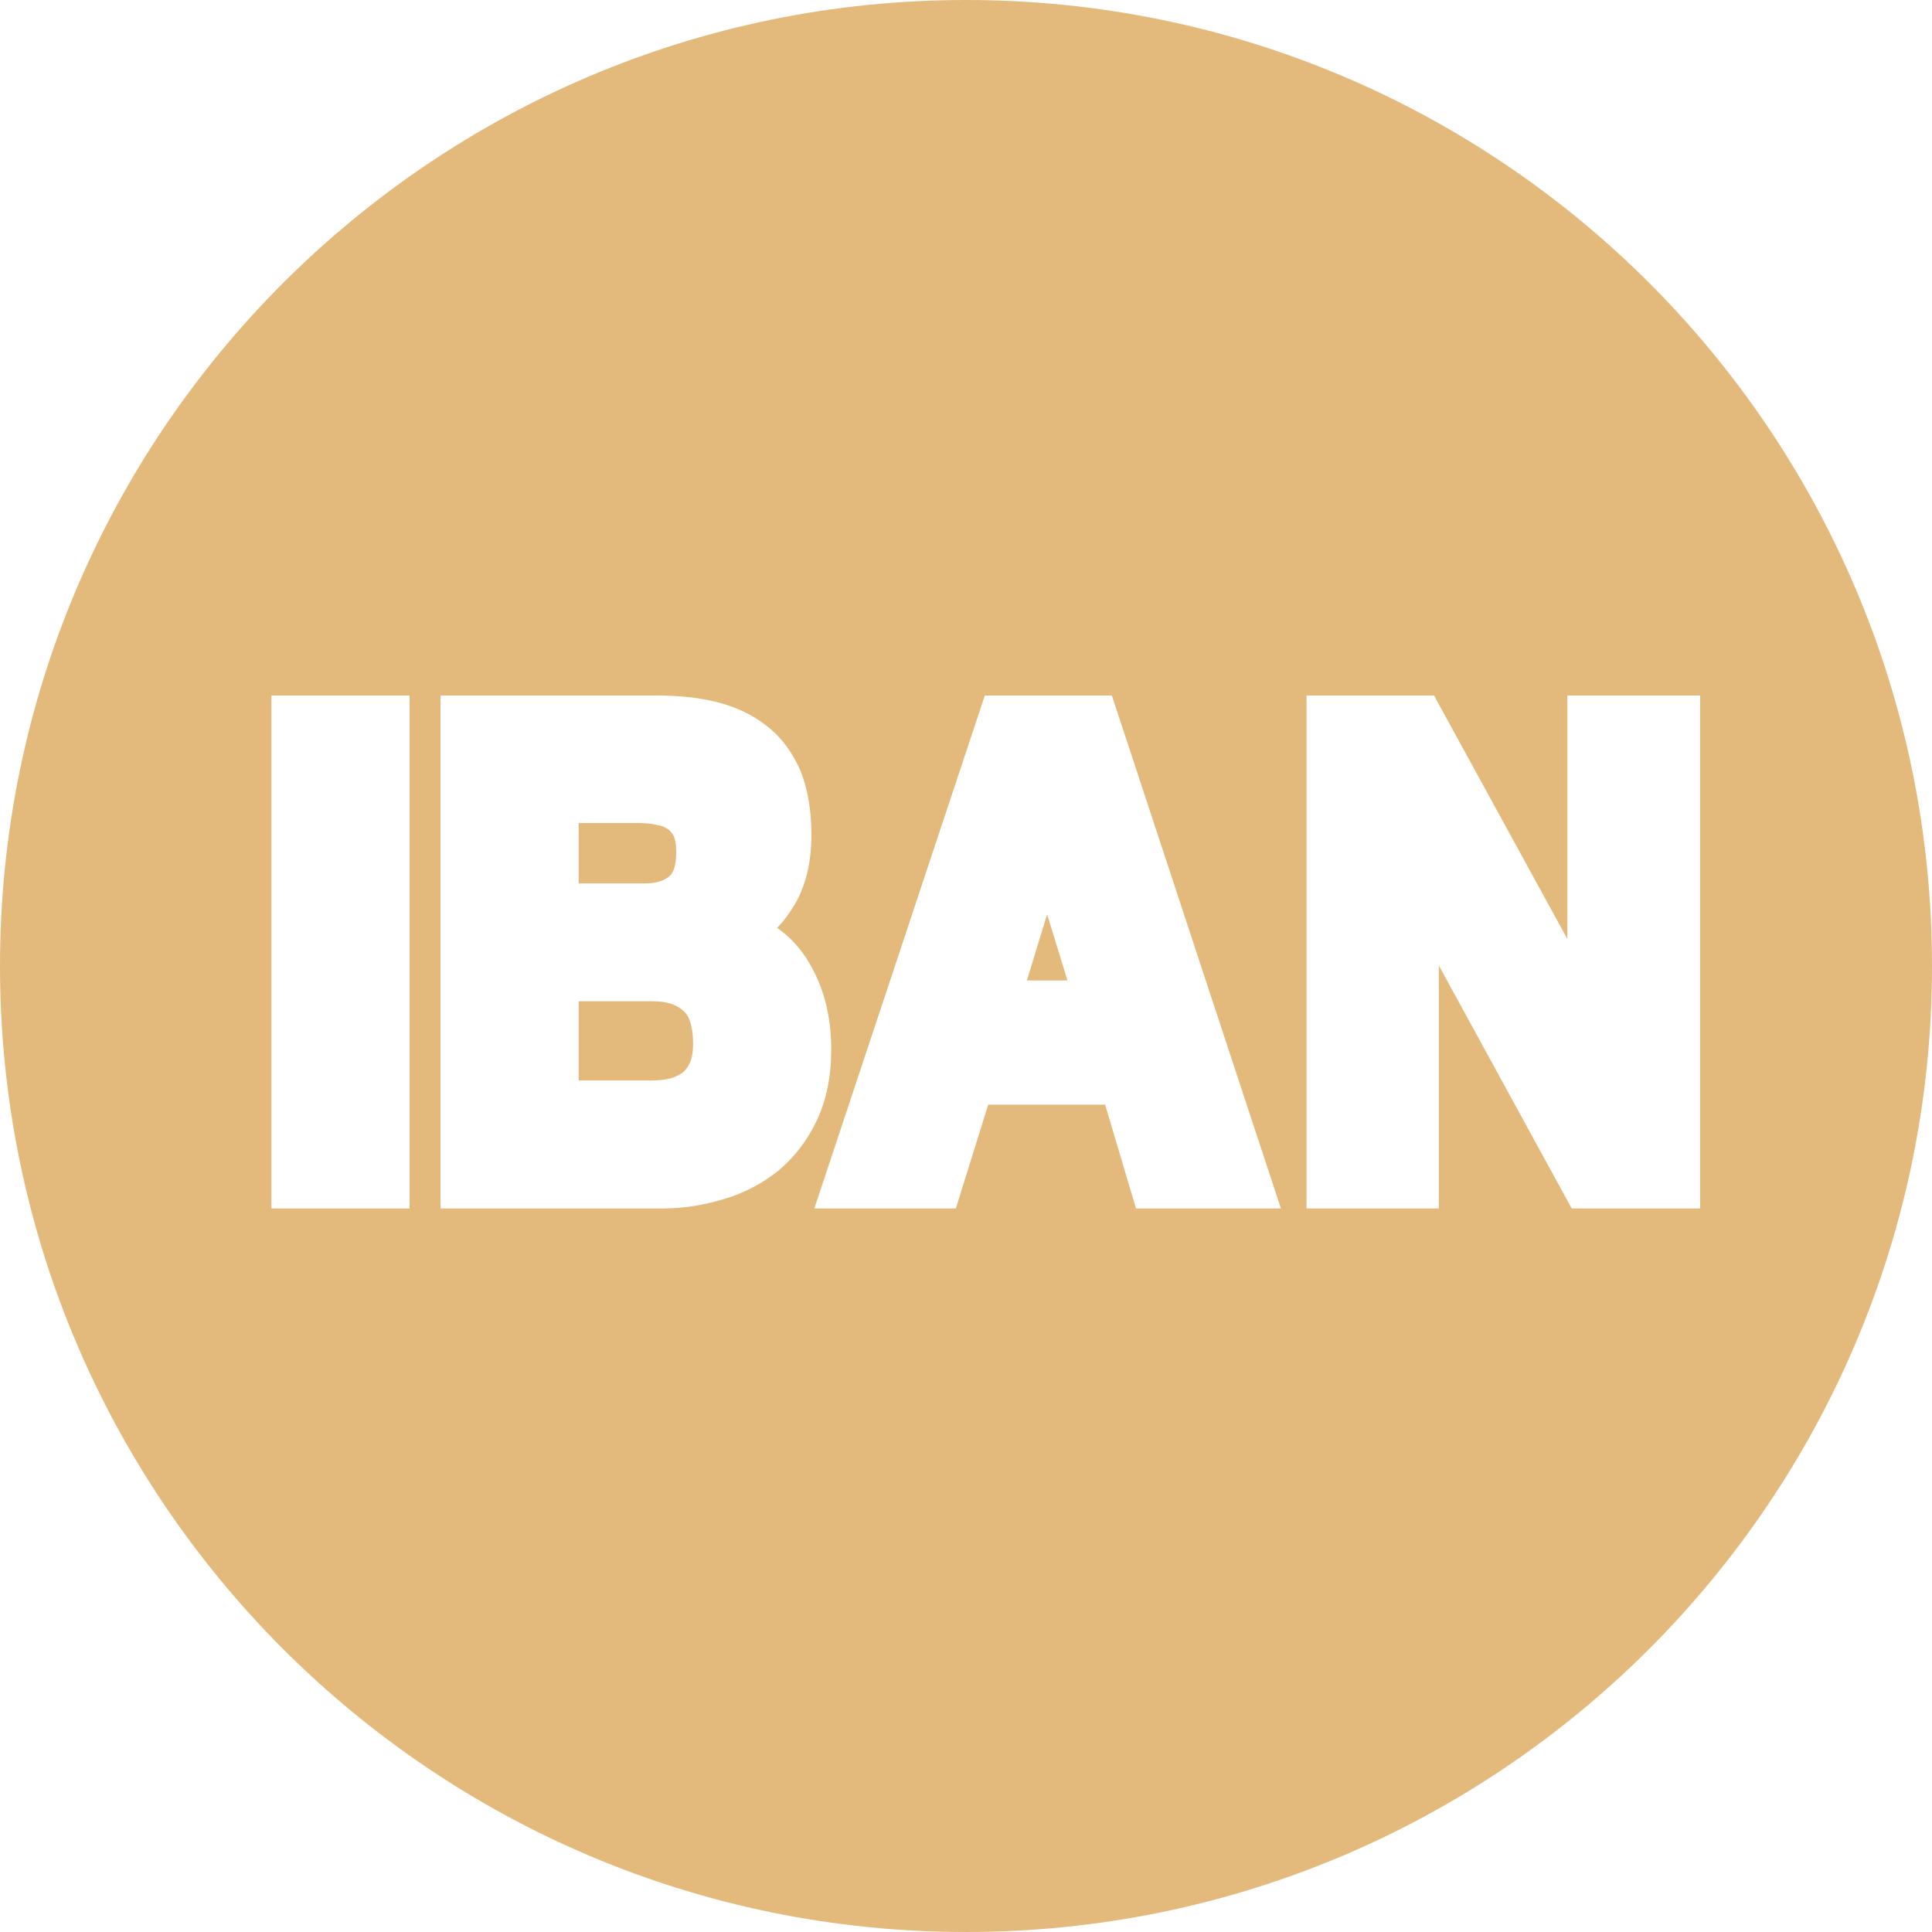 <?xml version="1.0" encoding="UTF-8"?>
<svg id="Layer_2" data-name="Layer 2" xmlns="http://www.w3.org/2000/svg" viewBox="0 0 40 40">
  <defs>
    <style>
      .cls-1 {
        fill: #e3ba7b;
        stroke-width: 0px;
      }
    </style>
  </defs>
  <g id="Layer_1-2" data-name="Layer 1">
    <path class="cls-1" d="M13.95,17.31c-.04-.06-.07-.11-.12-.14-.07-.05-.14-.08-.23-.09-.12-.03-.25-.04-.38-.04h-1.24v1.25h1.38c.22,0,.38-.05.5-.15.12-.1.14-.33.14-.5,0-.18-.03-.28-.05-.33ZM14.15,20.93c-.15-.14-.36-.2-.64-.2h-1.53v1.64h1.49c.14,0,.28-.01.4-.04.1-.03.19-.07.26-.12.06-.05.11-.11.15-.2.03-.06.07-.19.07-.4,0-.24-.04-.55-.2-.68ZM21.68,18.93l-.42,1.37h.84l-.42-1.37ZM21.68,18.93l-.42,1.37h.84l-.42-1.37ZM14.15,20.93c-.15-.14-.36-.2-.64-.2h-1.53v1.64h1.49c.14,0,.28-.01.4-.04.1-.03.19-.07.26-.12.06-.05.11-.11.15-.2.03-.06.07-.19.07-.4,0-.24-.04-.55-.2-.68ZM13.86,18.14c.12-.1.14-.33.14-.5,0-.18-.03-.28-.05-.33-.04-.06-.07-.11-.12-.14-.07-.05-.14-.08-.23-.09-.12-.03-.25-.04-.38-.04h-1.24v1.25h1.38c.22,0,.38-.05.5-.15ZM20,0C8.96,0,0,8.96,0,20s8.96,20,20,20,20-8.95,20-20S31.05,0,20,0ZM8.48,25.02h-2.86v-10.62h2.86v10.62ZM14.97,24.83c-.4.12-.82.19-1.25.19h-4.6v-10.62h4.48c.44,0,.85.04,1.22.13.4.1.75.26,1.04.49.31.23.54.55.71.93.15.37.23.82.23,1.33,0,.58-.12,1.07-.36,1.47-.1.16-.21.32-.35.46.27.19.49.43.66.72.3.5.46,1.1.46,1.8,0,.55-.1,1.05-.3,1.47-.2.42-.47.77-.81,1.05-.33.26-.71.46-1.13.58ZM23.52,25.02l-.64-2.15h-2.42l-.67,2.15h-2.93l3.53-10.62h2.63l3.5,10.62h-3ZM32.54,25.02l-2.75-5.03v5.03h-2.74v-10.62h2.64l2.76,5.04v-5.04h2.75v10.62h-2.66ZM21.26,20.3h.84l-.42-1.37-.42,1.37ZM13.51,20.73h-1.53v1.64h1.49c.14,0,.28-.01.4-.04.1-.03.19-.07.26-.12.06-.05.11-.11.15-.2.03-.06.07-.19.07-.4,0-.24-.04-.55-.2-.68-.15-.14-.36-.2-.64-.2ZM13.86,18.14c.12-.1.14-.33.14-.5,0-.18-.03-.28-.05-.33-.04-.06-.07-.11-.12-.14-.07-.05-.14-.08-.23-.09-.12-.03-.25-.04-.38-.04h-1.24v1.25h1.38c.22,0,.38-.05.5-.15ZM13.95,17.31c-.04-.06-.07-.11-.12-.14-.07-.05-.14-.08-.23-.09-.12-.03-.25-.04-.38-.04h-1.24v1.25h1.38c.22,0,.38-.05.5-.15.12-.1.14-.33.14-.5,0-.18-.03-.28-.05-.33ZM14.15,20.93c-.15-.14-.36-.2-.64-.2h-1.53v1.64h1.49c.14,0,.28-.01.4-.04.1-.03.19-.07.26-.12.06-.05.11-.11.15-.2.03-.06.07-.19.07-.4,0-.24-.04-.55-.2-.68ZM14.15,20.93c-.15-.14-.36-.2-.64-.2h-1.53v1.64h1.49c.14,0,.28-.01.4-.04.1-.03.19-.07.26-.12.06-.05.11-.11.15-.2.03-.06.07-.19.07-.4,0-.24-.04-.55-.2-.68ZM13.95,17.31c-.04-.06-.07-.11-.12-.14-.07-.05-.14-.08-.23-.09-.12-.03-.25-.04-.38-.04h-1.24v1.25h1.38c.22,0,.38-.05.5-.15.12-.1.14-.33.14-.5,0-.18-.03-.28-.05-.33Z"/>
  </g>
</svg>